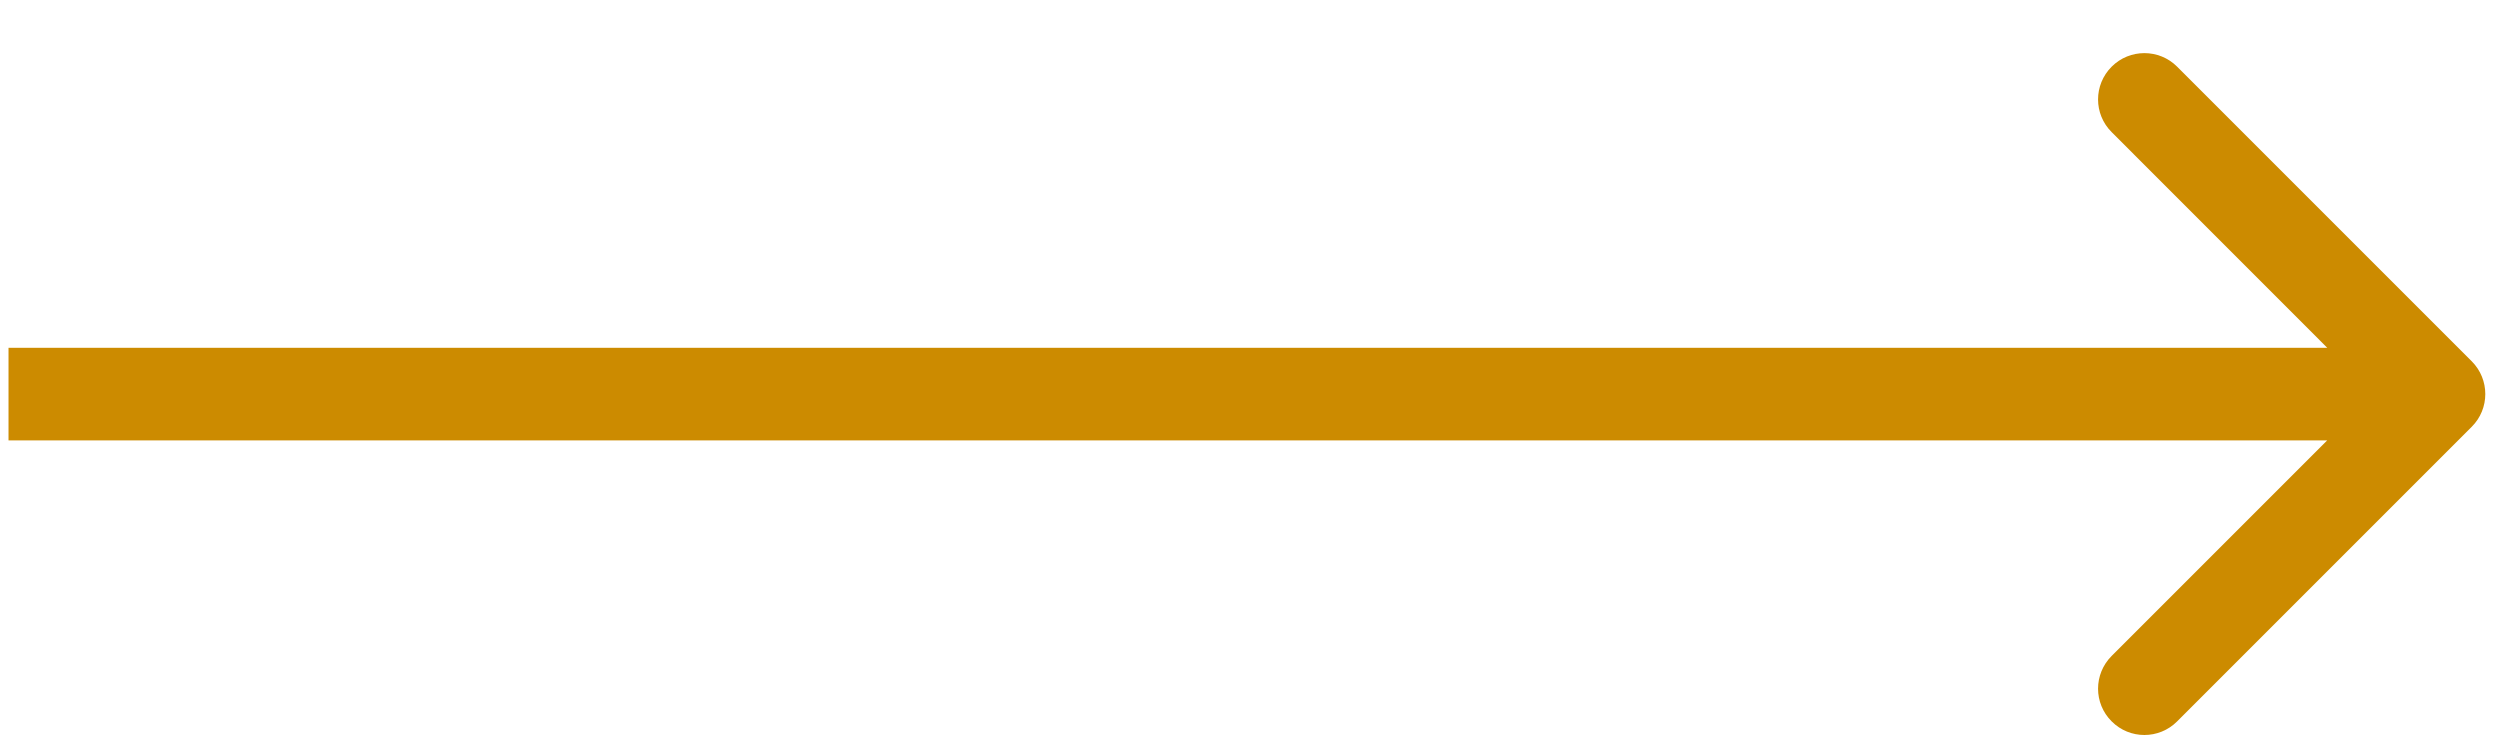 <?xml version="1.0" encoding="UTF-8"?> <svg xmlns="http://www.w3.org/2000/svg" width="27" height="8" viewBox="0 0 27 8" fill="none"><path d="M26.695 4.609C26.89 4.414 26.89 4.098 26.695 3.902L23.513 0.72C23.318 0.525 23.001 0.525 22.806 0.72C22.61 0.916 22.61 1.232 22.806 1.427L25.634 4.256L22.806 7.084C22.61 7.28 22.61 7.596 22.806 7.791C23.001 7.987 23.318 7.987 23.513 7.791L26.695 4.609ZM0.092 4.756H26.341V3.756H0.092V4.756Z" fill="#CC8B00"></path></svg> 